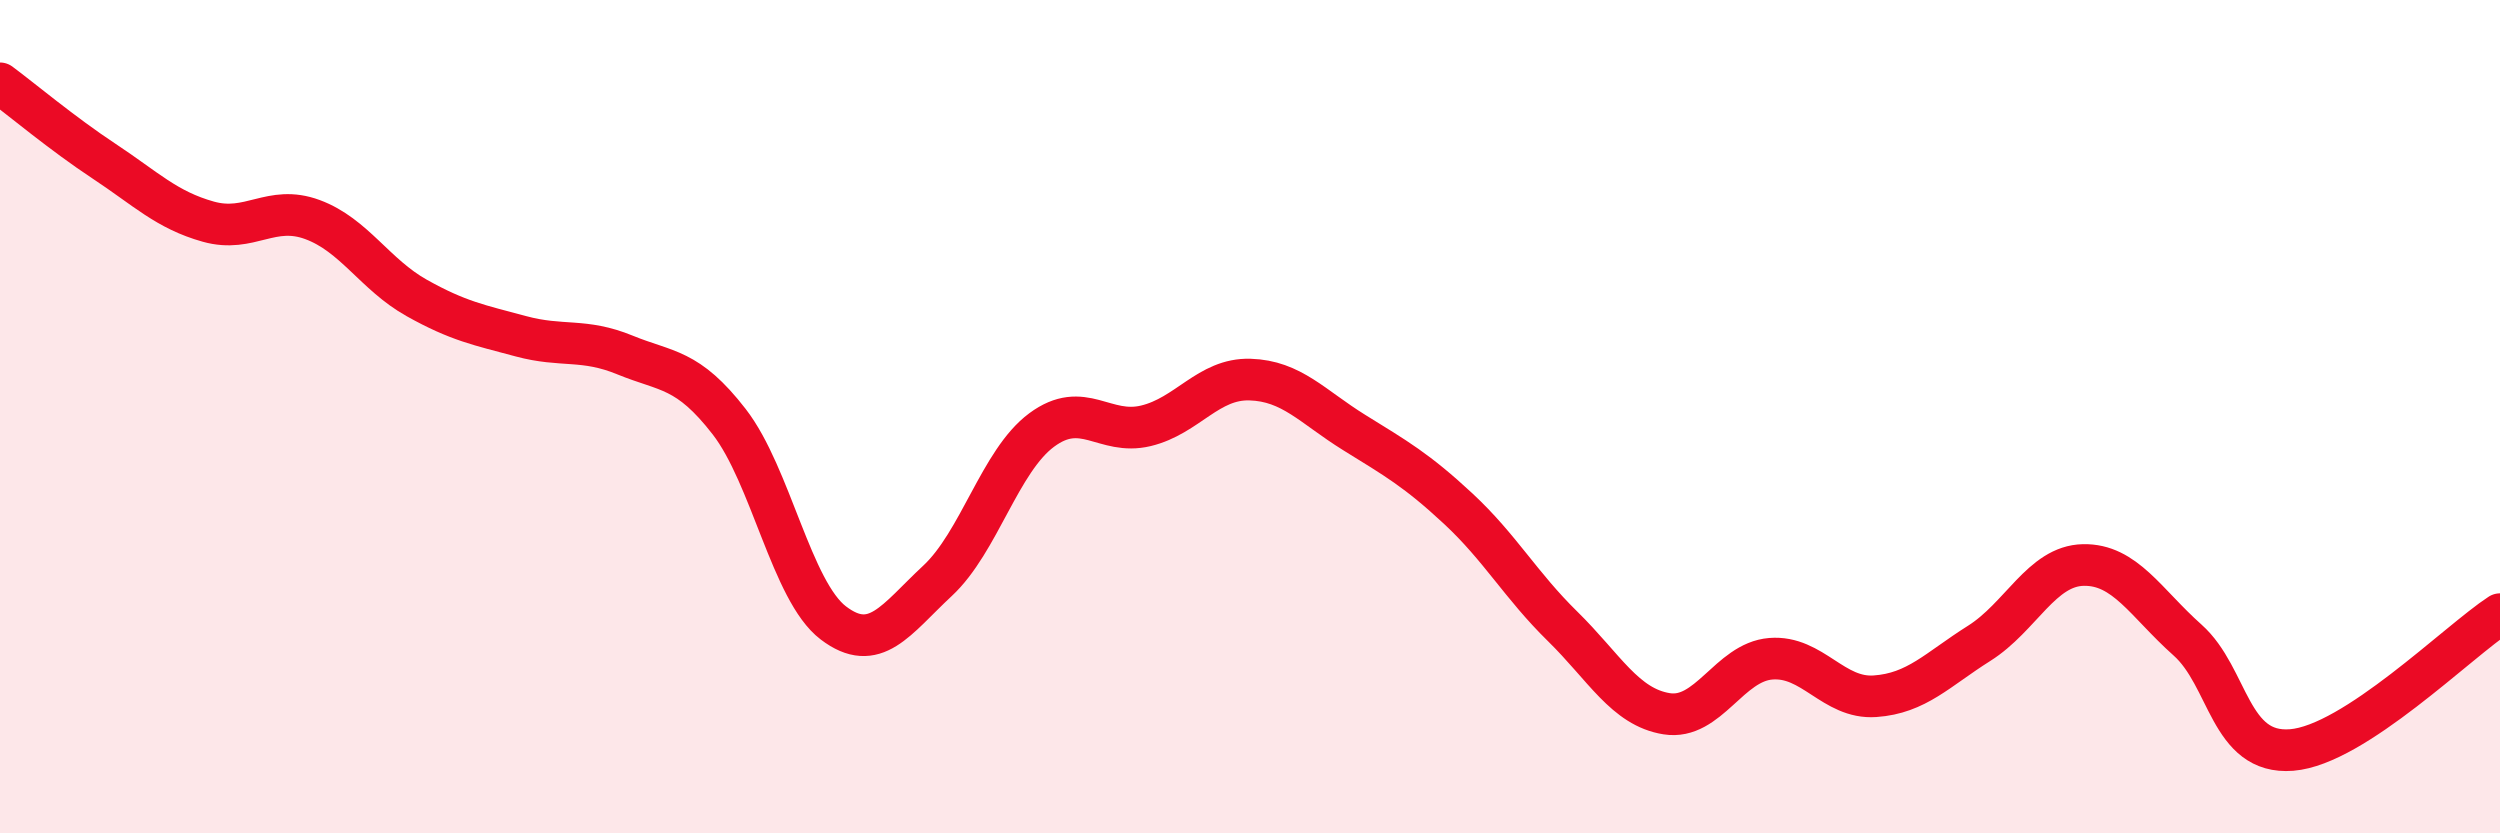 
    <svg width="60" height="20" viewBox="0 0 60 20" xmlns="http://www.w3.org/2000/svg">
      <path
        d="M 0,2 C 0.5,2.37 1.5,3.21 2.5,3.87 C 3.5,4.53 4,5.04 5,5.32 C 6,5.6 6.5,4.9 7.5,5.27 C 8.5,5.64 9,6.59 10,7.15 C 11,7.71 11.5,7.8 12.5,8.07 C 13.5,8.34 14,8.11 15,8.52 C 16,8.93 16.5,8.83 17.5,10.12 C 18.5,11.41 19,14.19 20,14.95 C 21,15.71 21.5,14.87 22.5,13.94 C 23.5,13.01 24,11.06 25,10.32 C 26,9.58 26.5,10.46 27.5,10.22 C 28.5,9.98 29,9.08 30,9.11 C 31,9.14 31.5,9.76 32.5,10.38 C 33.5,11 34,11.28 35,12.21 C 36,13.14 36.5,14.05 37.5,15.03 C 38.5,16.01 39,16.97 40,17.13 C 41,17.29 41.5,15.89 42.5,15.81 C 43.5,15.73 44,16.78 45,16.71 C 46,16.64 46.5,16.07 47.5,15.44 C 48.5,14.81 49,13.58 50,13.56 C 51,13.54 51.5,14.47 52.5,15.36 C 53.5,16.25 53.5,18.12 55,18 C 56.5,17.88 59,15.39 60,14.74L60 20L0 20Z"
        fill="#EB0A25"
        opacity="0.1"
        stroke-linecap="round"
        stroke-linejoin="round"
      />
      <path
        d="M 0,2 C 0.5,2.37 1.5,3.21 2.5,3.87 C 3.5,4.53 4,5.04 5,5.32 C 6,5.6 6.5,4.9 7.5,5.27 C 8.5,5.64 9,6.59 10,7.15 C 11,7.71 11.5,7.8 12.5,8.07 C 13.5,8.34 14,8.11 15,8.52 C 16,8.93 16.5,8.83 17.5,10.12 C 18.5,11.41 19,14.19 20,14.95 C 21,15.71 21.5,14.87 22.5,13.94 C 23.5,13.01 24,11.06 25,10.32 C 26,9.58 26.5,10.46 27.5,10.22 C 28.5,9.98 29,9.08 30,9.11 C 31,9.14 31.5,9.76 32.5,10.38 C 33.5,11 34,11.28 35,12.21 C 36,13.14 36.5,14.05 37.5,15.03 C 38.5,16.01 39,16.97 40,17.13 C 41,17.29 41.5,15.89 42.5,15.81 C 43.5,15.73 44,16.78 45,16.71 C 46,16.64 46.5,16.07 47.5,15.44 C 48.5,14.81 49,13.58 50,13.56 C 51,13.54 51.5,14.47 52.5,15.36 C 53.5,16.25 53.5,18.12 55,18 C 56.5,17.88 59,15.39 60,14.74"
        stroke="#EB0A25"
        stroke-width="1"
        fill="none"
        stroke-linecap="round"
        stroke-linejoin="round"
      />
    </svg>
  